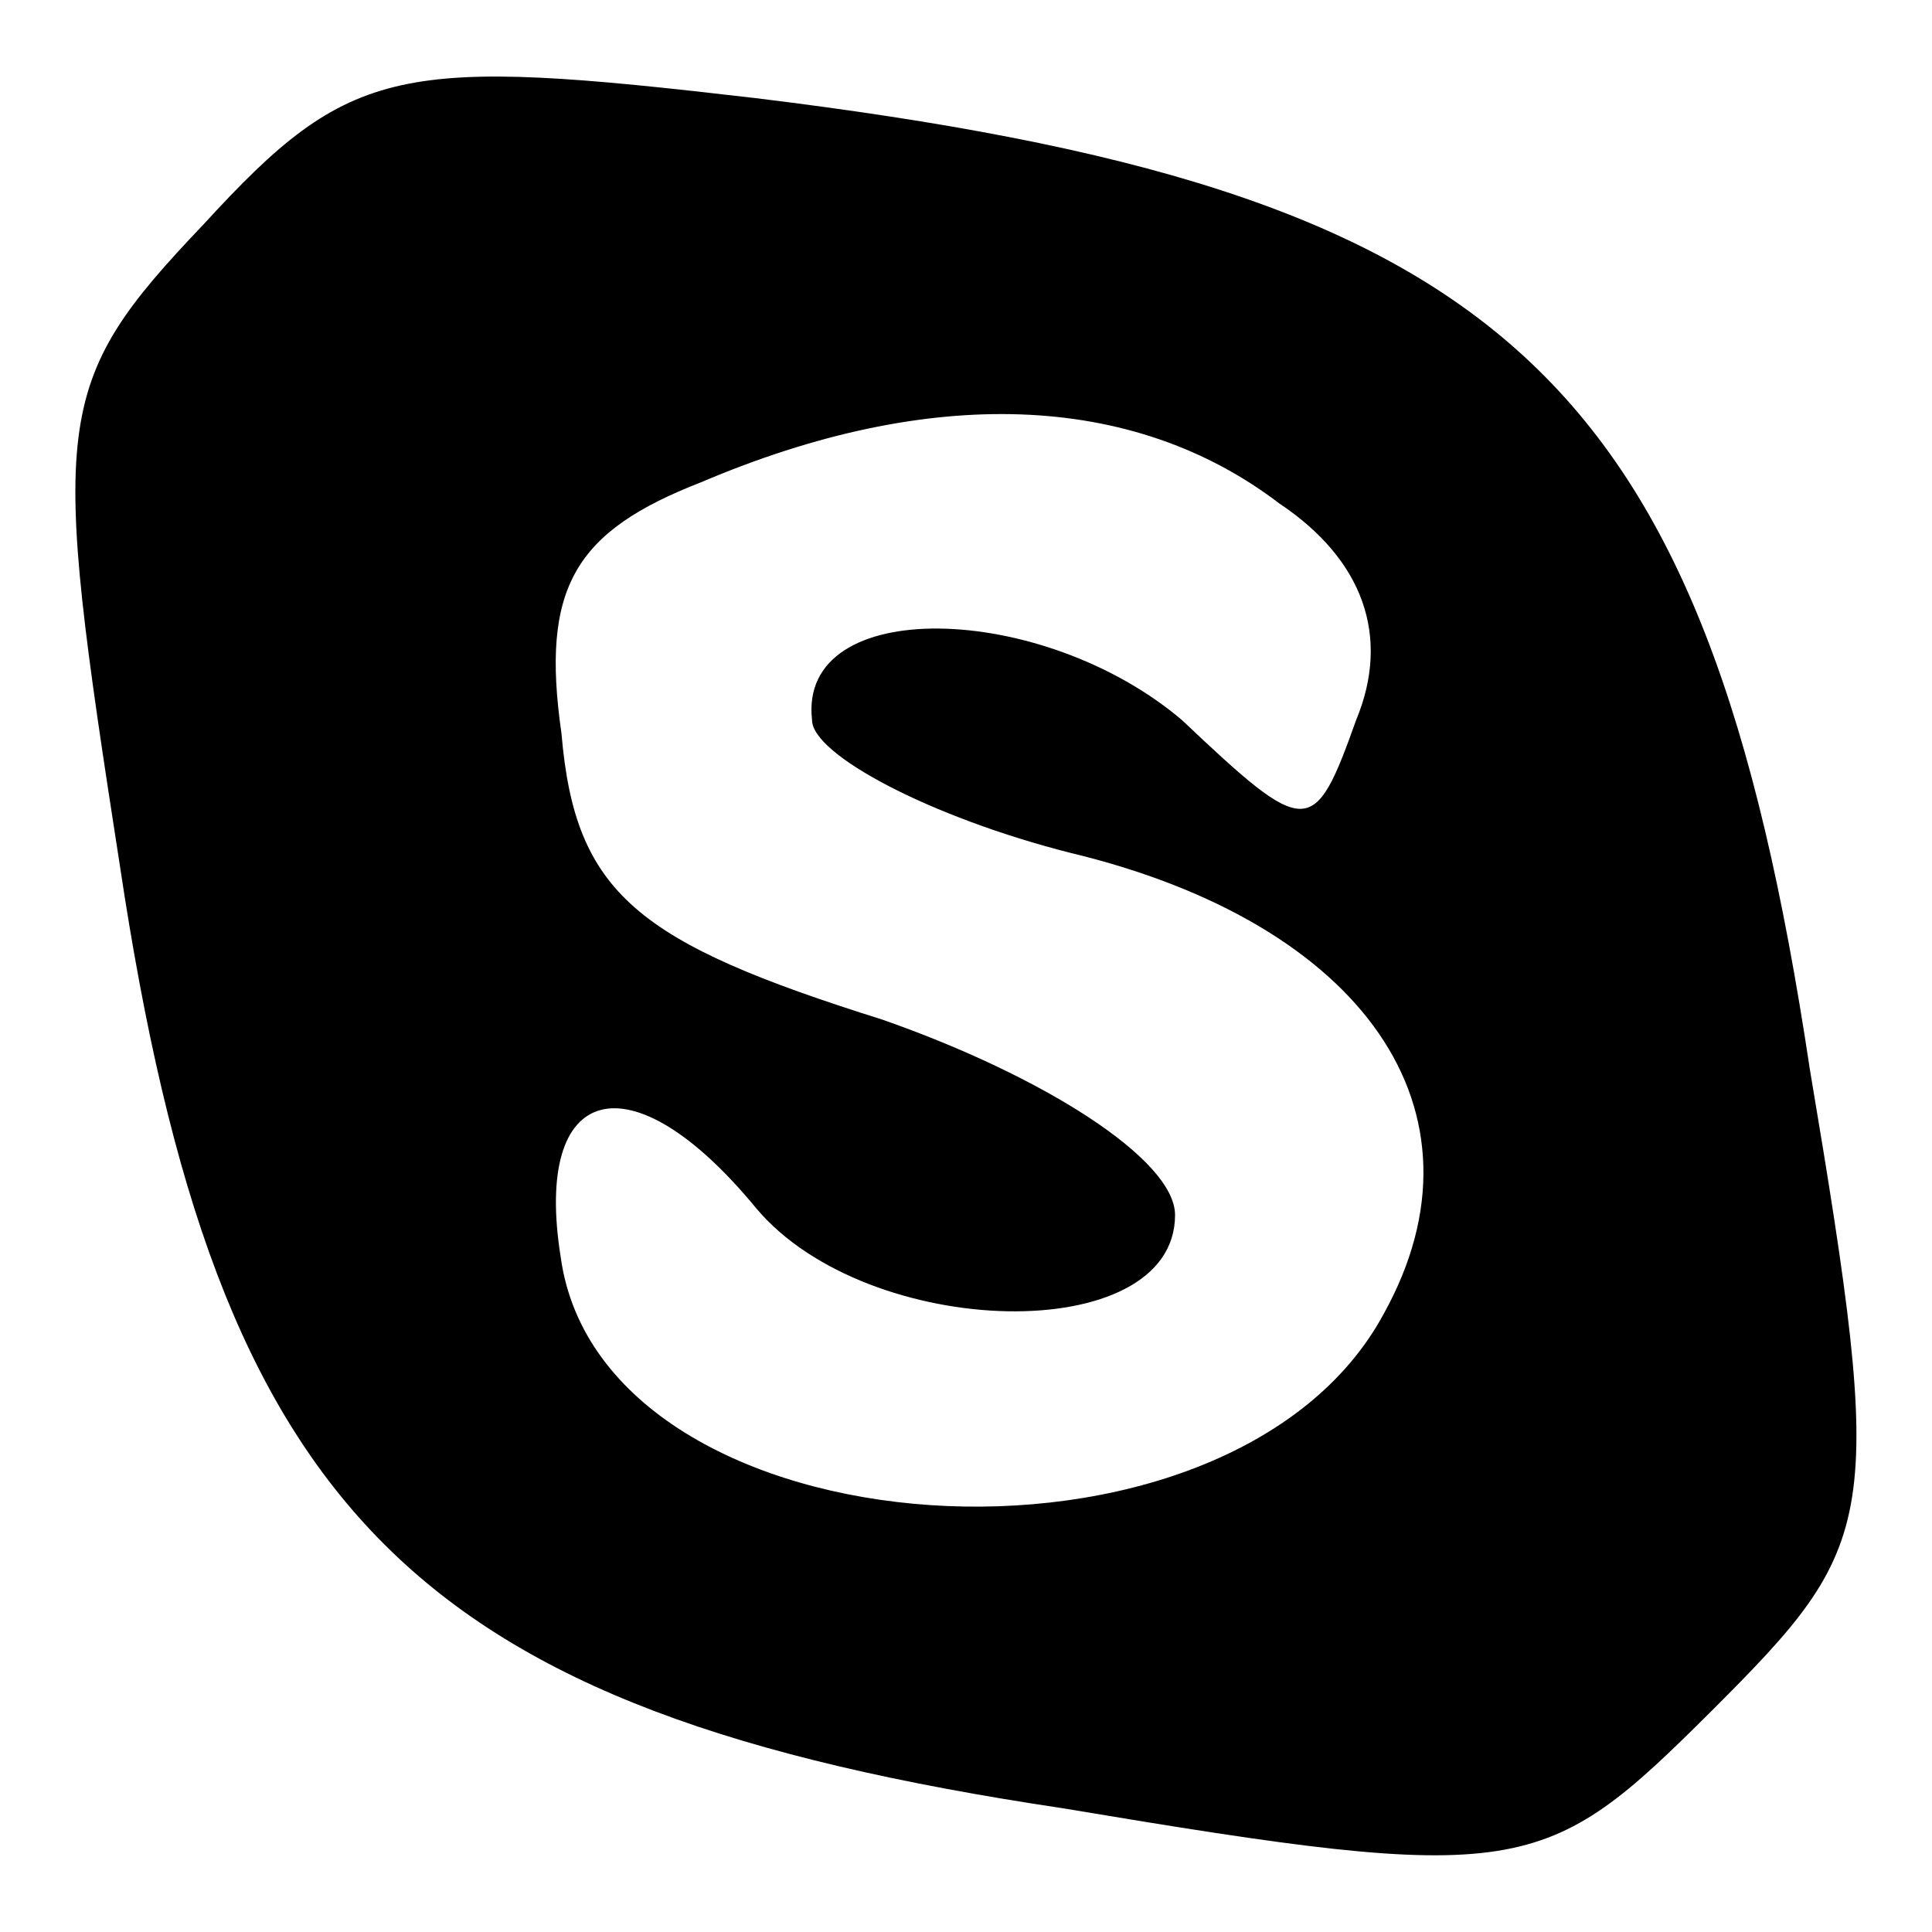 <?xml version="1.0" encoding="utf-8"?>
<!-- Svg Vector Icons : http://www.onlinewebfonts.com/icon -->
<!DOCTYPE svg PUBLIC "-//W3C//DTD SVG 1.1//EN" "http://www.w3.org/Graphics/SVG/1.1/DTD/svg11.dtd">
<svg version="1.1" xmlns="http://www.w3.org/2000/svg" xmlns:xlink="http://www.w3.org/1999/xlink" x="0px" y="0px" viewBox="0 0 256 256" enable-background="new 0 0 256 256" xml:space="preserve">
<g><g><g><path fill="#000000" d="M27,29.7C6.7,51,6.7,55.6,15.9,114.8c12.9,86,38.8,111.9,124.9,124.8c61,10.2,63.8,9.2,86-12.9c22.2-22.2,23.1-25,13-85.1C225.9,49.1,199.1,25.1,100.1,13C52.9,7.5,46.5,8.4,27,29.7z M169.5,66.7c11.1,7.4,14.8,17.6,10.2,28.7c-5.6,15.7-6.5,15.7-23.1,0c-18.5-15.7-50.9-16.6-49,0c0,4.6,15.7,12.9,34.2,17.6c38.8,9.3,56.4,34.2,41.6,61c-20.3,37.9-103.6,32.4-109.1-7.4c-3.7-23.1,9.2-26.8,25.9-6.5c14.8,17.6,55.5,18.5,55.5,0.9c0-7.4-17.6-18.5-38.8-25.9c-32.4-10.2-40.7-16.6-42.5-37.9c-2.8-19.4,1.8-26.8,18.5-33.3C123.2,51,150.1,51.9,169.5,66.7z"/></g></g></g>
</svg>